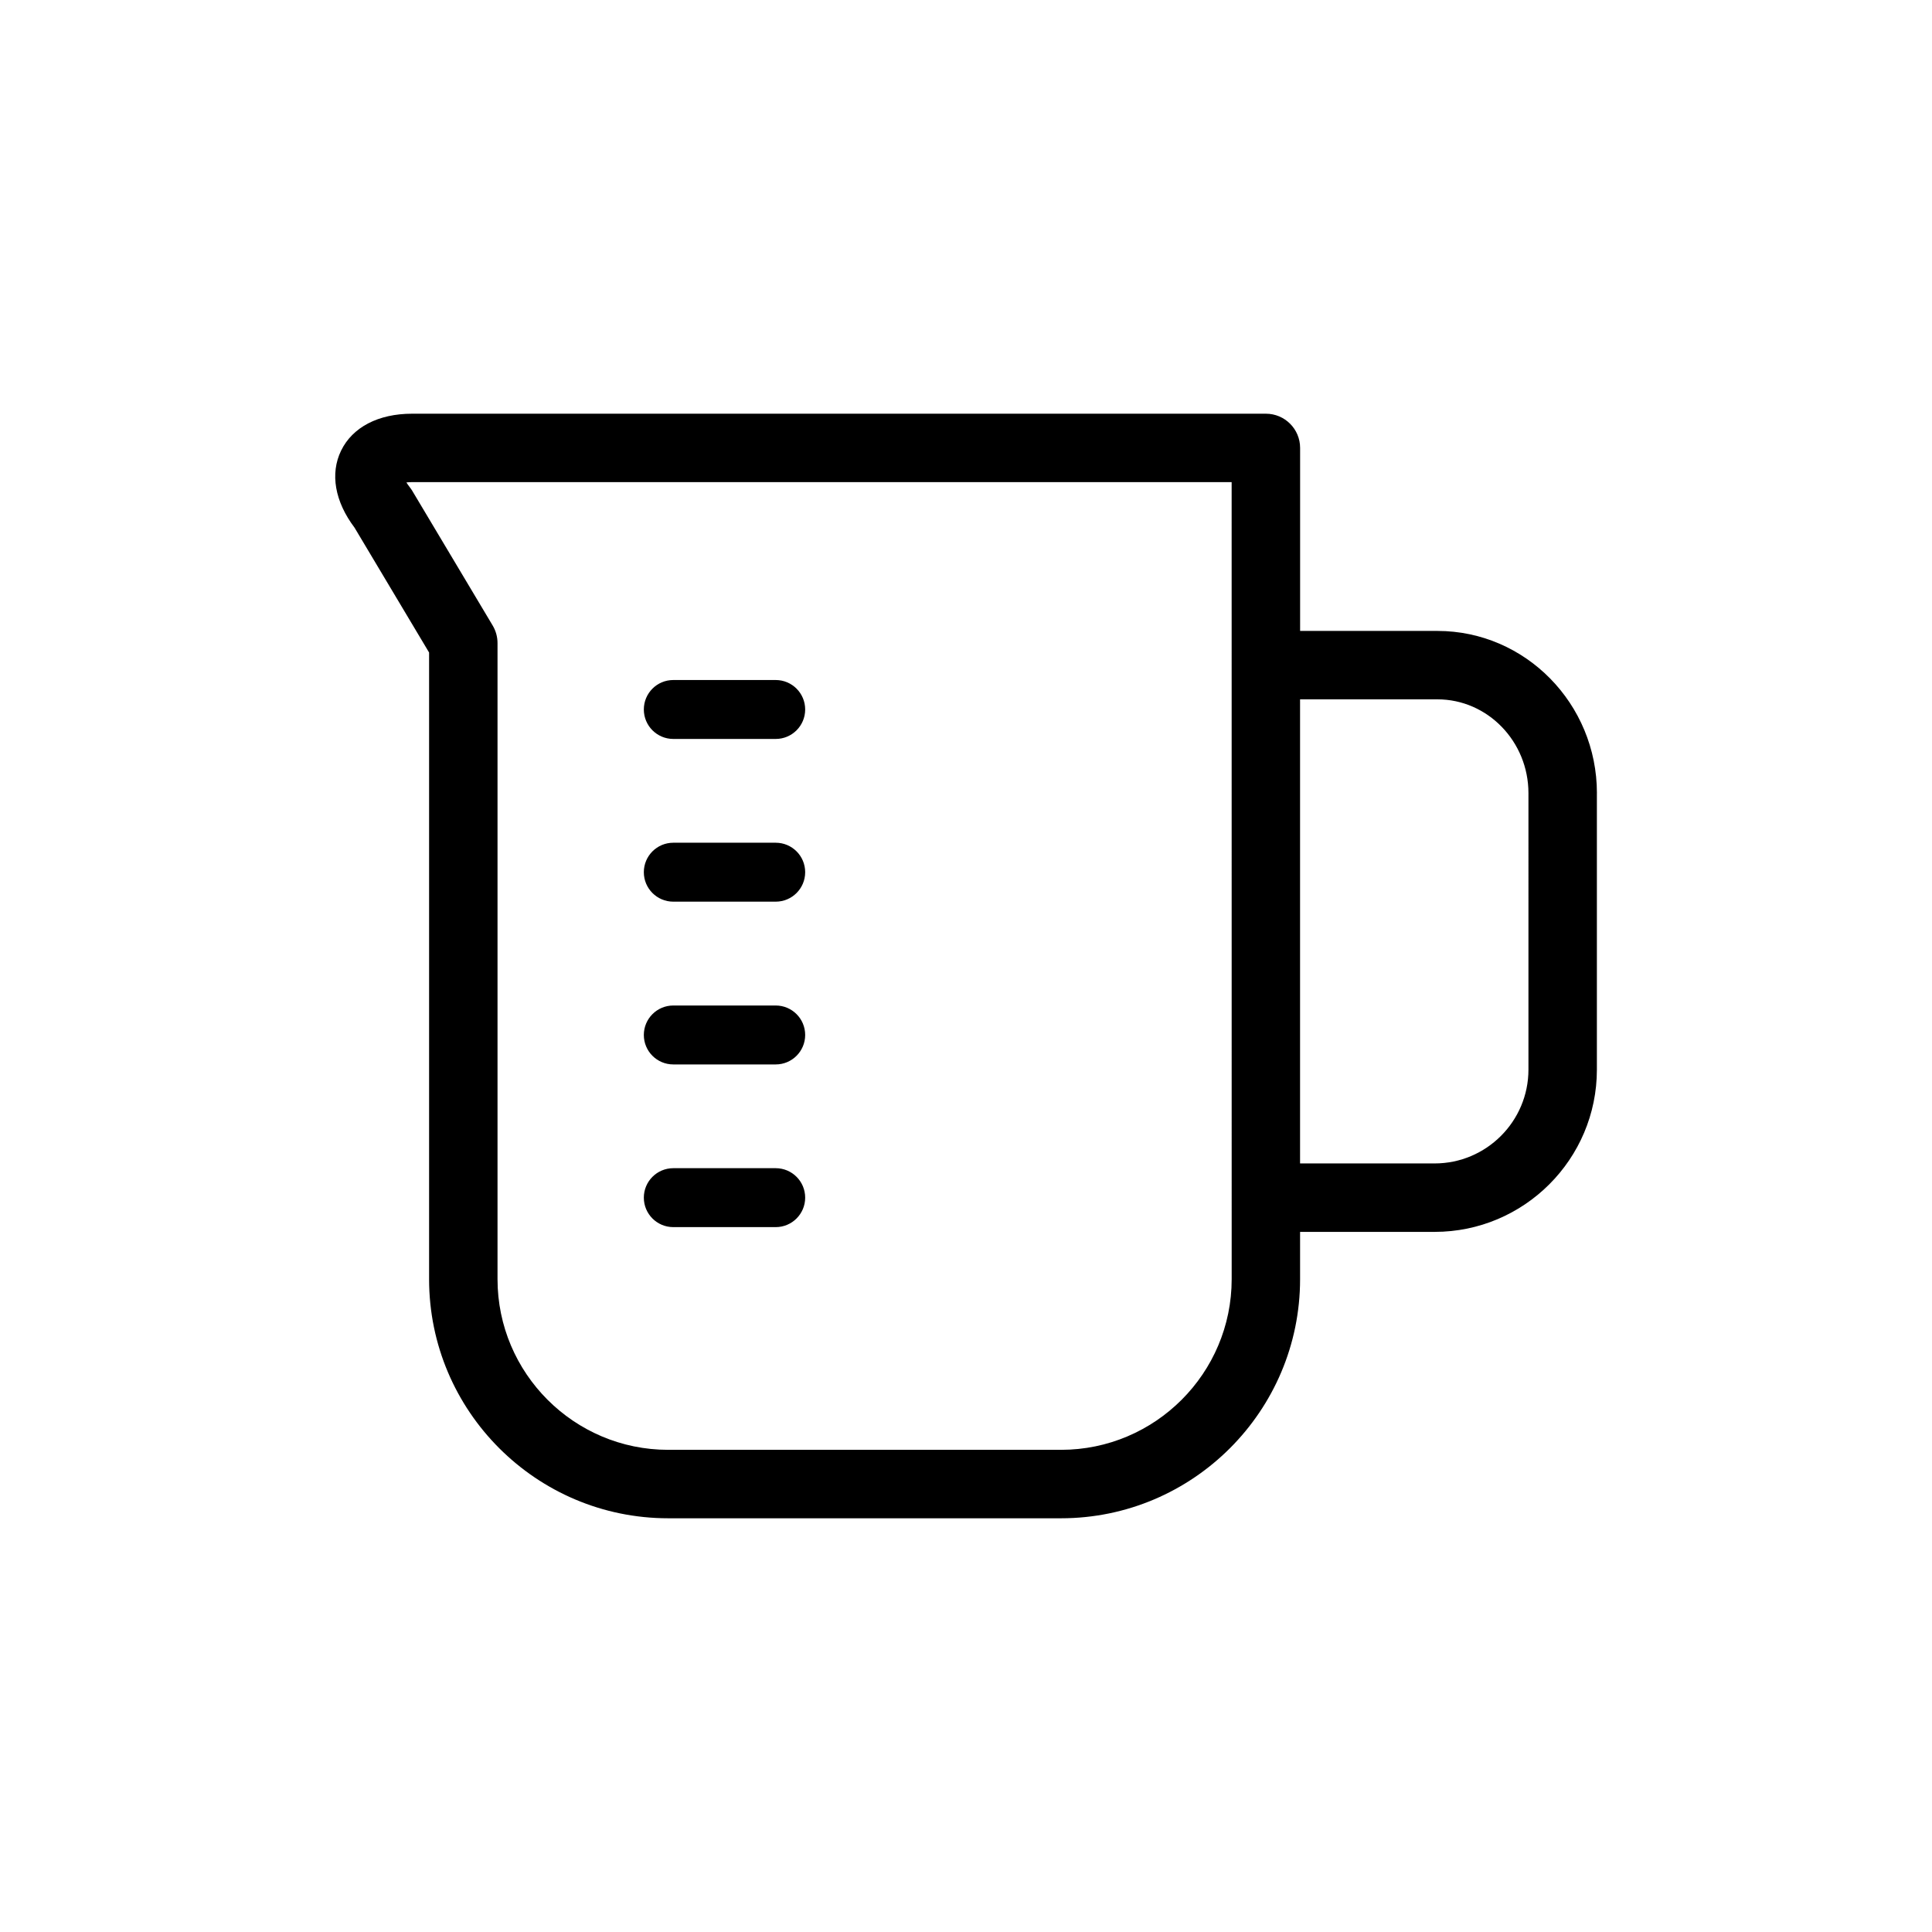 <?xml version="1.0" encoding="UTF-8"?>
<!-- Uploaded to: SVG Repo, www.svgrepo.com, Generator: SVG Repo Mixer Tools -->
<svg fill="#000000" width="800px" height="800px" version="1.1" viewBox="144 144 512 512" xmlns="http://www.w3.org/2000/svg">
 <path d="m357.38 332.02c0 4.312-3.492 7.809-7.809 7.809h-27.141c-4.312 0-7.809-3.496-7.809-7.809s3.492-7.809 7.809-7.809h27.141c4.32 0.004 7.809 3.496 7.809 7.809zm-7.809 78.449h-27.141c-4.312 0-7.809 3.496-7.809 7.809s3.492 7.809 7.809 7.809h27.141c4.312 0 7.809-3.496 7.809-7.809s-3.488-7.809-7.809-7.809zm0 43.113h-27.141c-4.312 0-7.809 3.496-7.809 7.809s3.492 7.809 7.809 7.809h27.141c4.312 0 7.809-3.496 7.809-7.809 0-4.309-3.488-7.809-7.809-7.809zm0-86.25h-27.141c-4.312 0-7.809 3.496-7.809 7.809s3.492 7.809 7.809 7.809h27.141c4.312 0 7.809-3.496 7.809-7.809s-3.488-7.809-7.809-7.809zm217.62-13.125v73.258c0 23.711-19.285 42.996-42.996 42.996h-35.66v12.535c0 34.938-28.418 63.363-63.348 63.363h-104.11c-34.945 0-63.363-28.426-63.363-63.363v-166.07l-19.758-33.094c-5.219-6.914-6.523-14.324-3.562-20.41 3.027-6.219 9.879-9.785 18.809-9.785h226.27c5.008 0 9.07 4.062 9.07 9.07v48.496h36.391c23.301 0 42.266 19.289 42.266 43.004zm-96.793-82.438h-217.2c-0.578 0-1.078 0.031-1.496 0.082 0.227 0.371 0.523 0.797 0.898 1.27 0.238 0.309 0.453 0.625 0.656 0.953l21.312 35.699c0.836 1.406 1.281 3.012 1.281 4.648v168.57c0 24.938 20.289 45.23 45.23 45.23h104.11c24.93 0 45.219-20.289 45.219-45.23zm78.656 82.438c0-13.715-10.82-24.875-24.133-24.875h-36.391v122.99h35.66c13.707 0 24.863-11.156 24.863-24.863z"/>
</svg>
